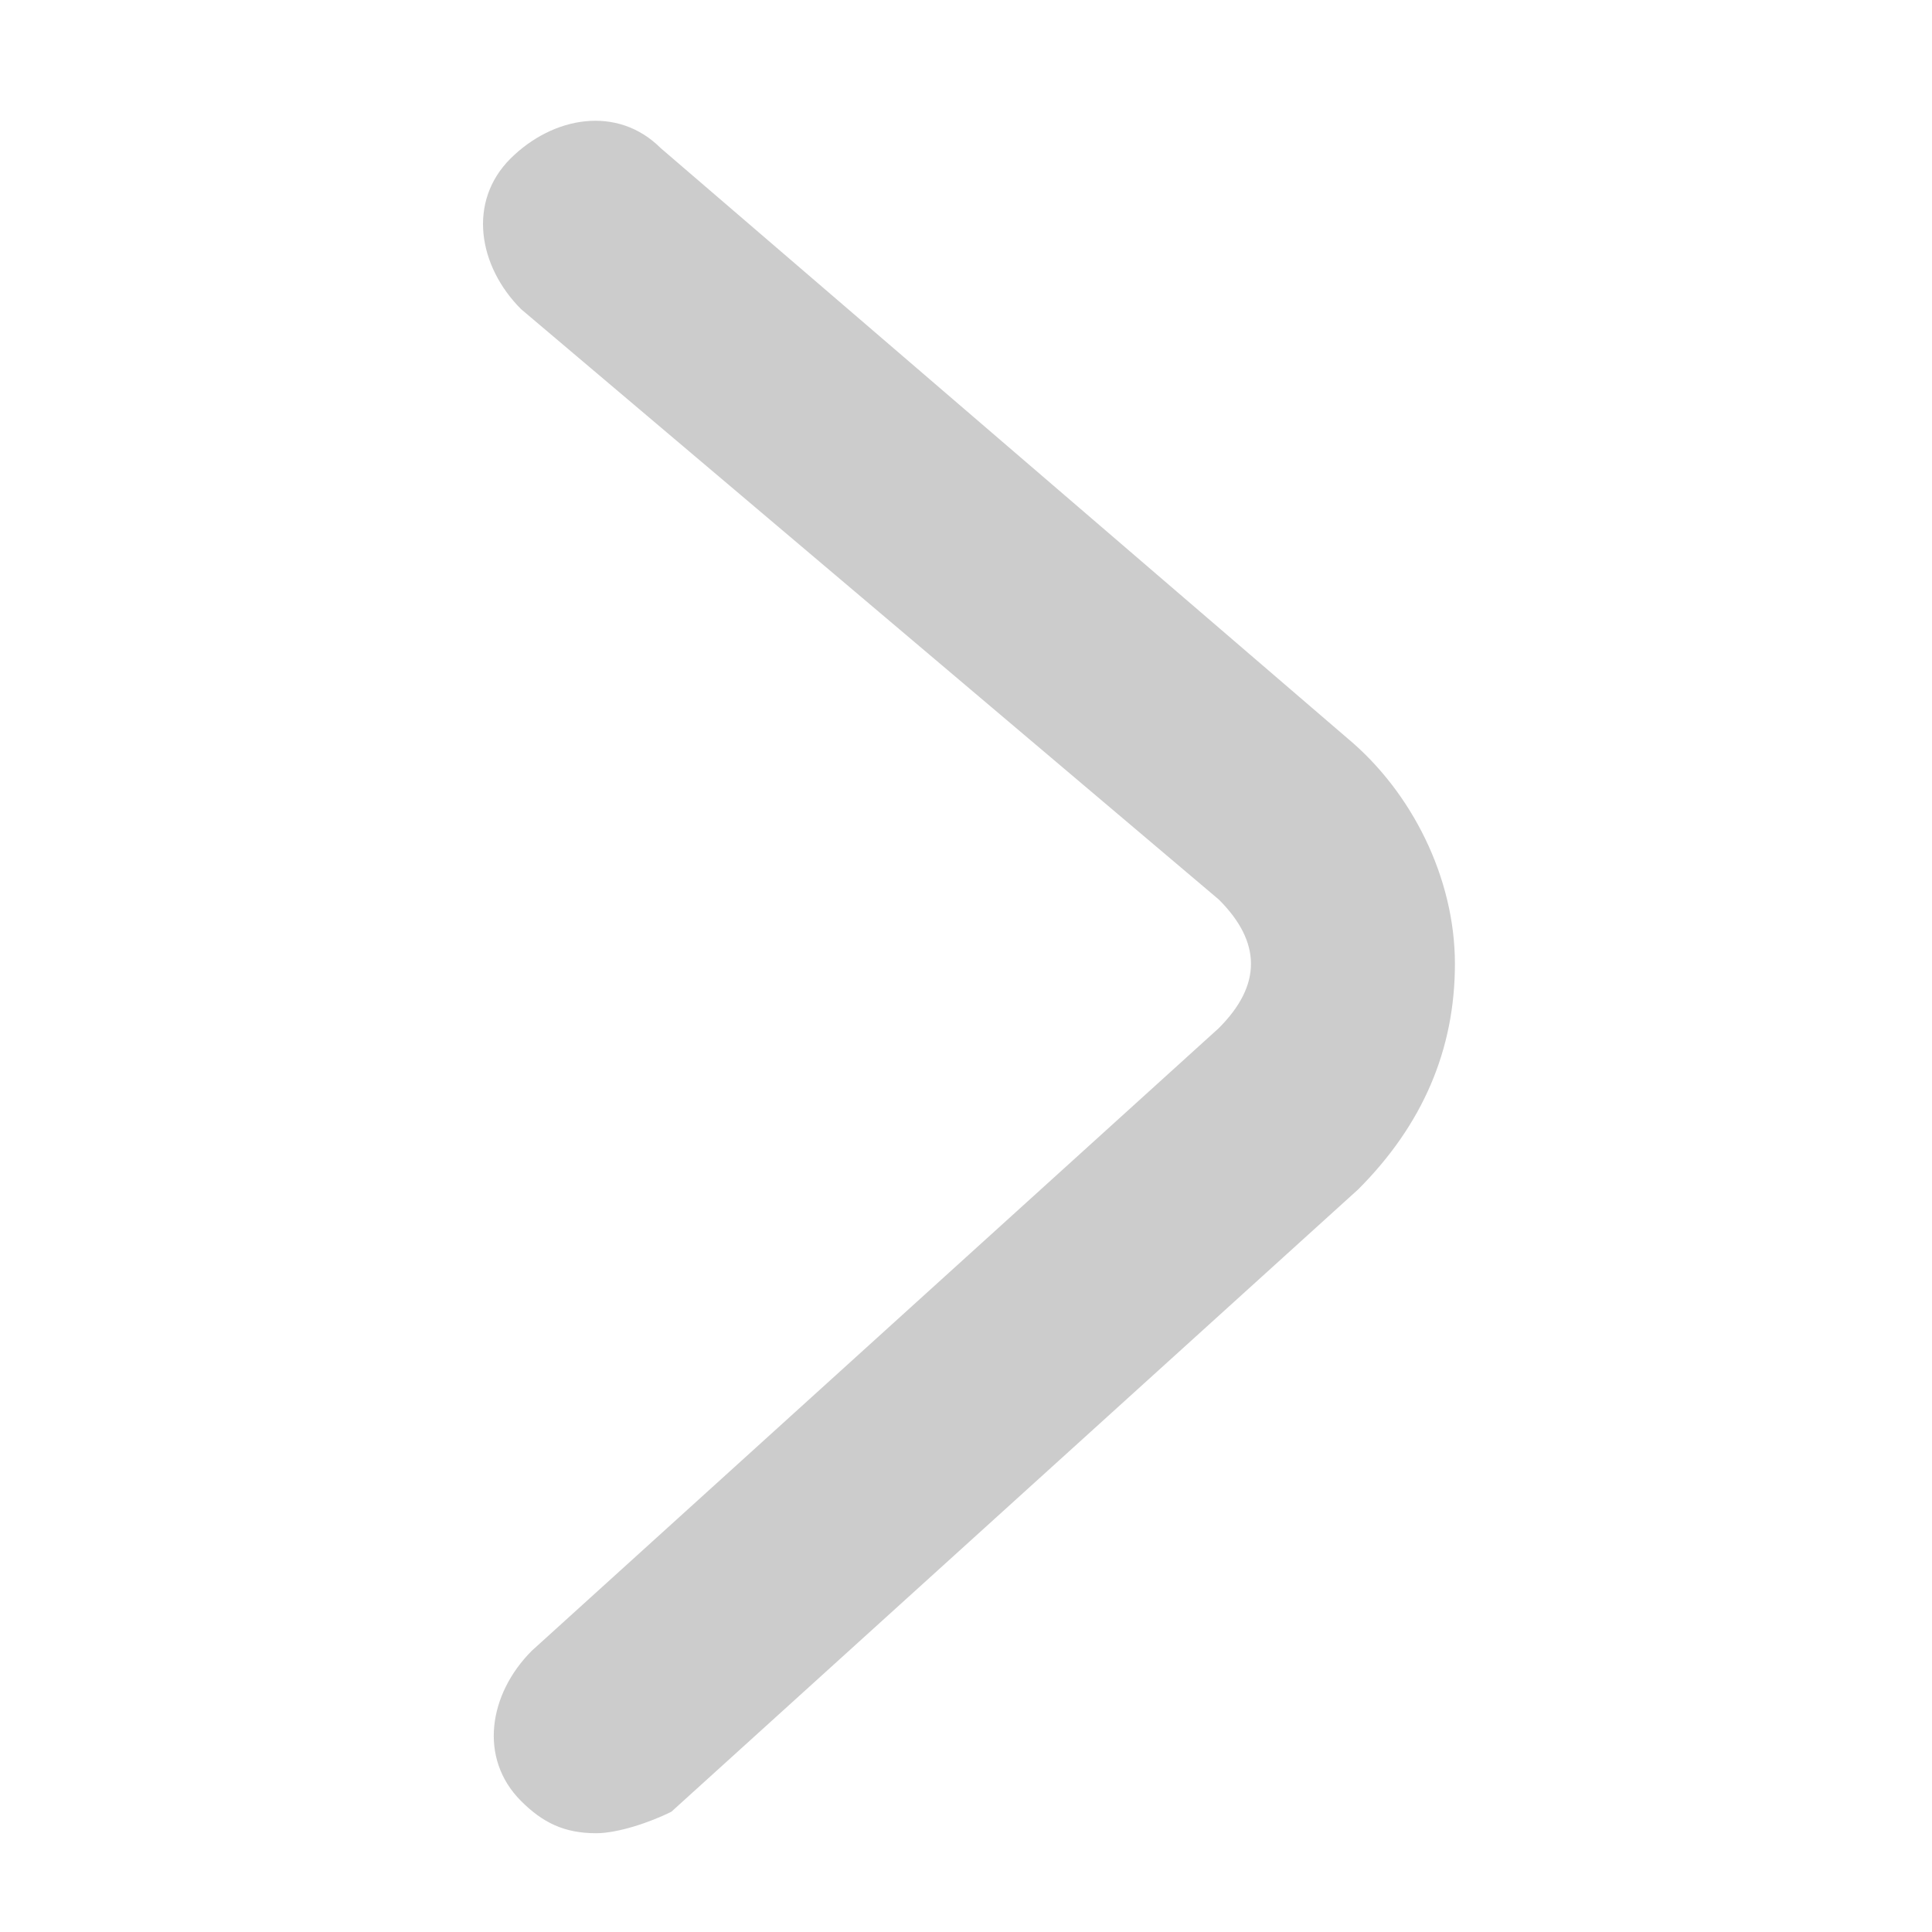 <svg xmlns="http://www.w3.org/2000/svg" xmlns:xlink="http://www.w3.org/1999/xlink" width="16" height="16" viewBox="0 0 16 16" fill="none">
<path d="M4.937 15.182C4.671 15.182 4.493 15.093 4.315 14.915C3.96 14.56 4.049 14.026 4.404 13.671L10.093 8.515C10.271 8.337 10.36 8.16 10.36 7.982C10.36 7.804 10.271 7.626 10.093 7.449L4.315 2.56C3.96 2.204 3.871 1.671 4.226 1.315C4.582 0.96 5.115 0.871 5.471 1.226L11.16 6.115C11.693 6.56 12.049 7.271 12.049 7.982C12.049 8.693 11.782 9.315 11.249 9.849L5.56 15.004C5.382 15.093 5.115 15.182 4.937 15.182Z"   fill="#CCCCCC" >
</path>
</svg>
